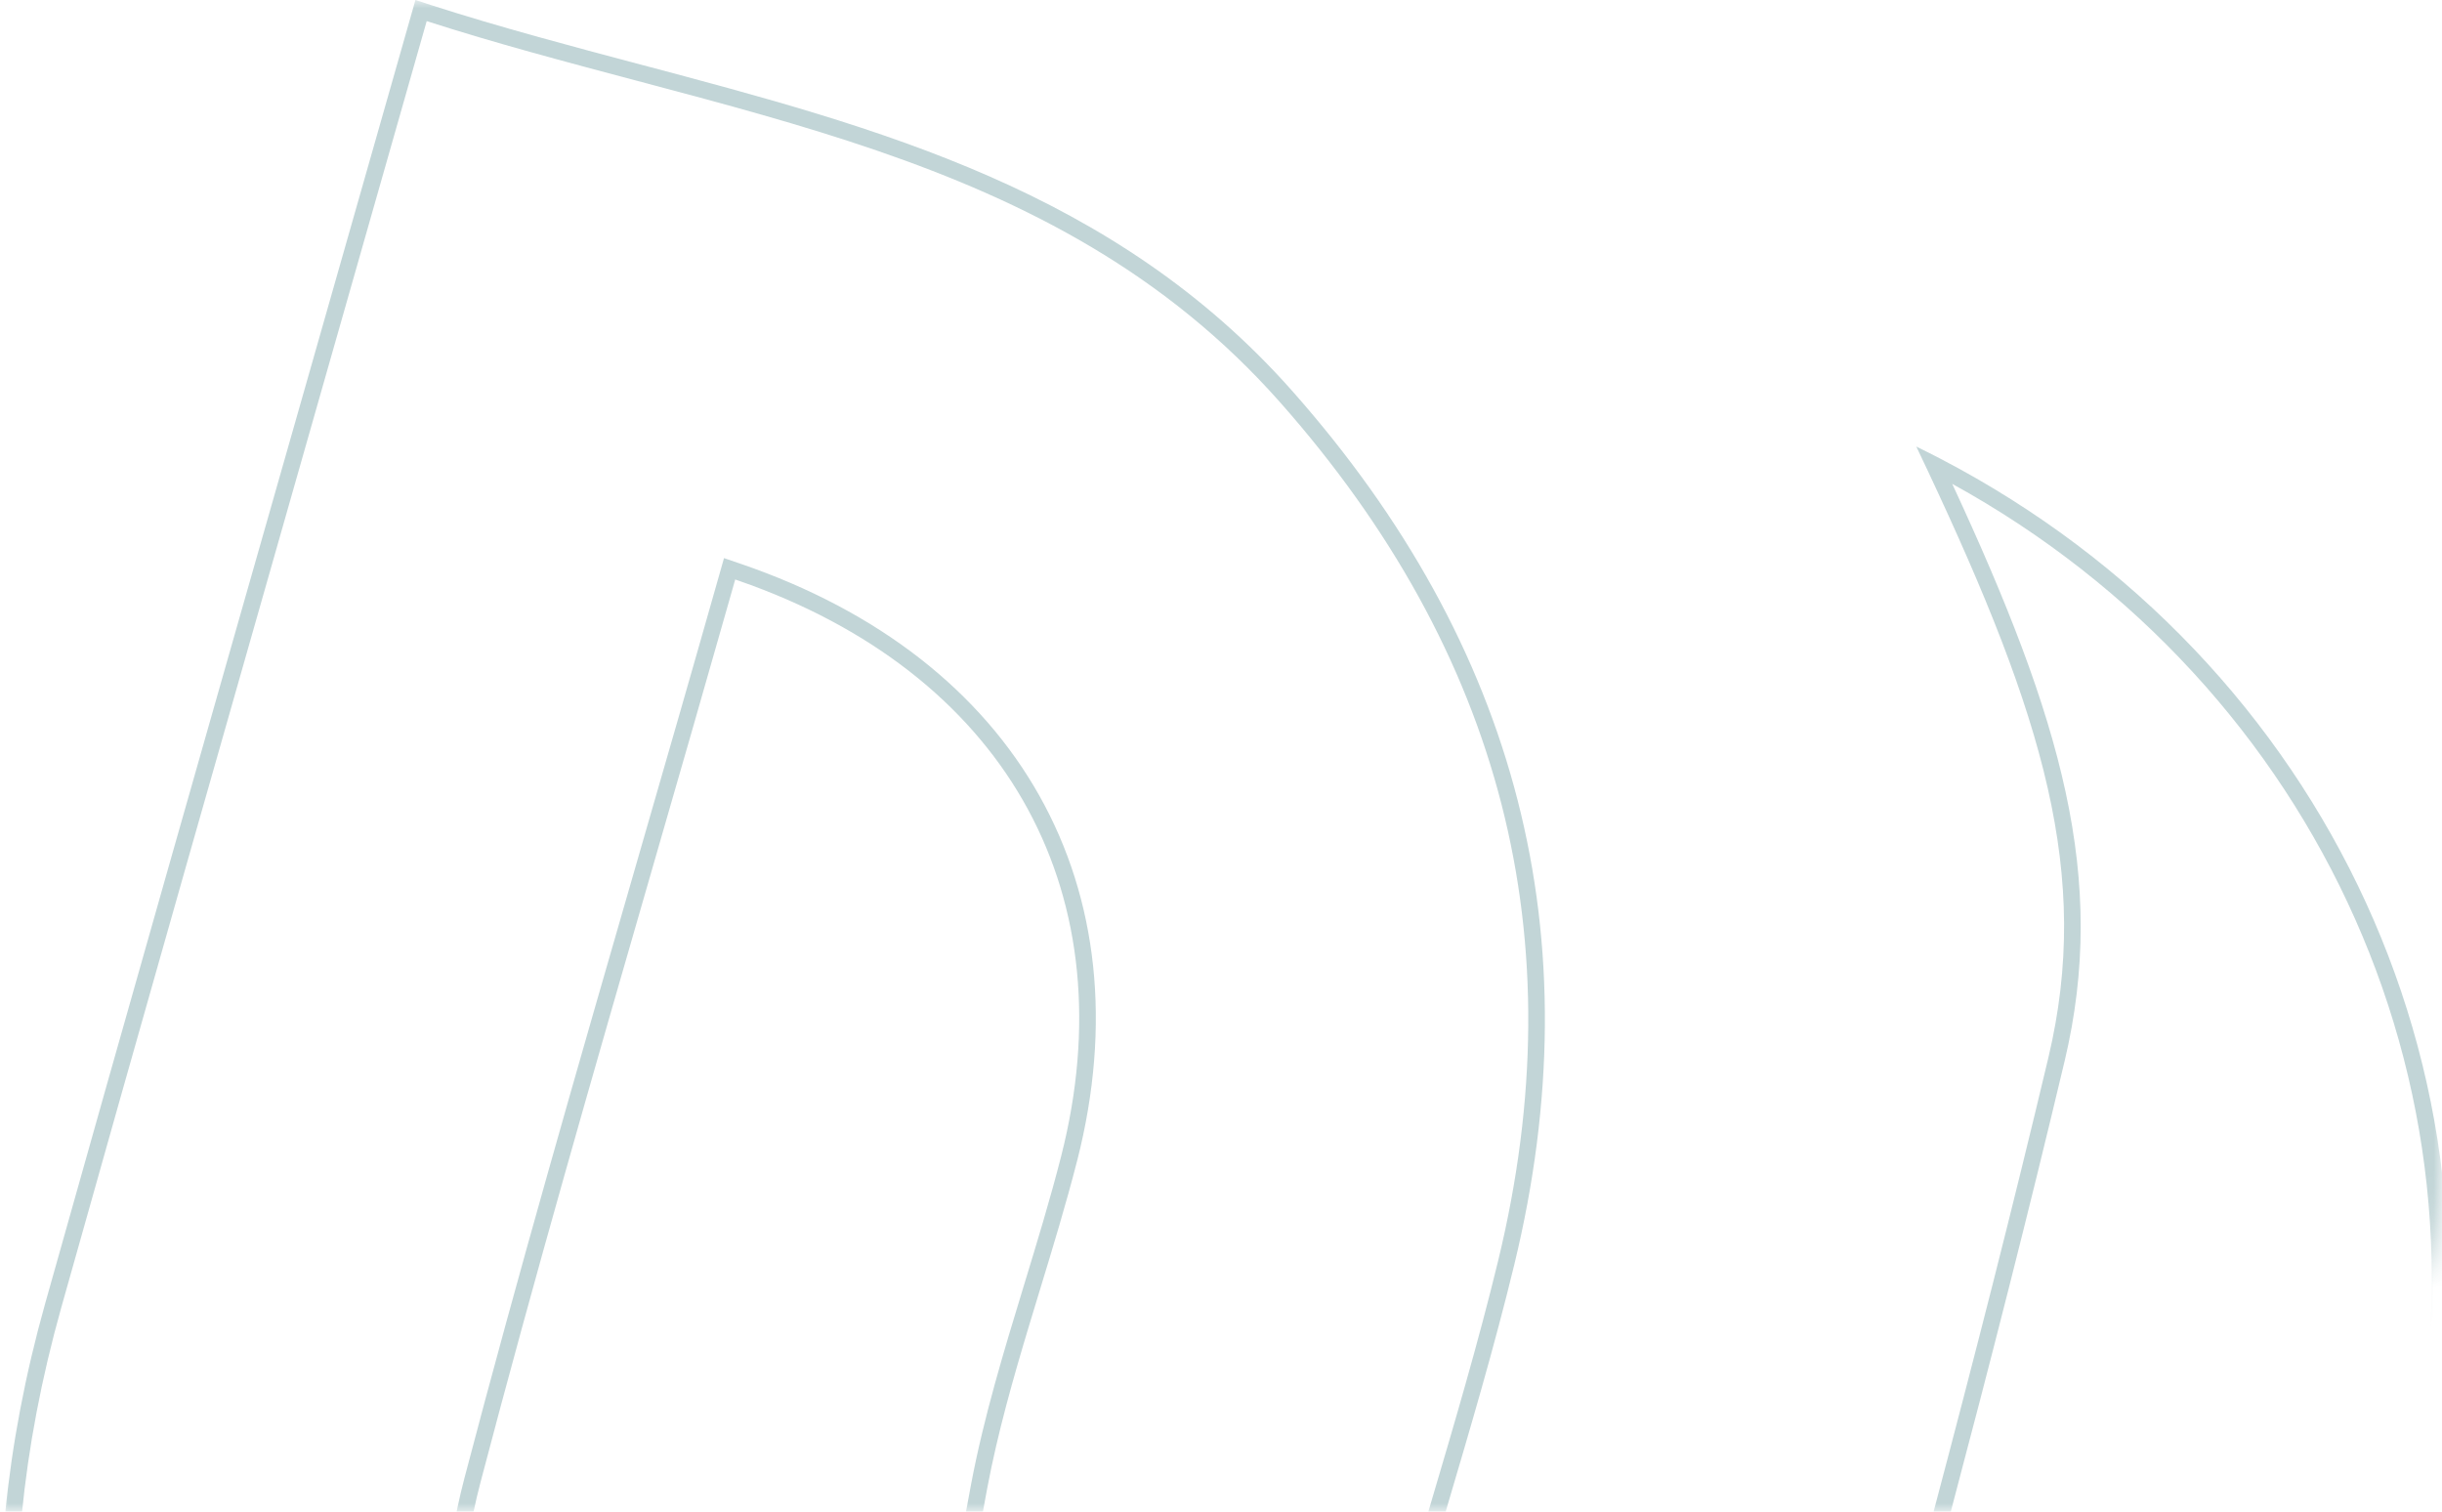 <svg width="147" height="91" viewBox="0 0 147 91" fill="none" xmlns="http://www.w3.org/2000/svg">
<mask id="mask0_156_169" style="mask-type:alpha" maskUnits="userSpaceOnUse" x="0" y="0" width="147" height="91">
<path d="M0 0H147V71C147 82.046 138.046 91 127 91H0V0Z" fill="#D9D9D9"/>
</mask>
<g mask="url(#mask0_156_169)">
<path opacity="0.24" fill-rule="evenodd" clip-rule="evenodd" d="M145.583 90.888C152.2 65.662 140.139 39.768 116.809 27.616C116.329 27.366 115.845 27.122 115.355 26.883C115.591 27.378 115.822 27.866 116.049 28.348C123.014 43.162 125.909 52.687 123.308 63.657C118.989 81.851 114.041 99.887 109.09 117.935C107.216 124.771 105.34 131.608 103.498 138.456C103.411 138.778 103.325 139.1 103.238 139.423C103.238 139.423 103.238 139.423 103.238 139.423C102.918 139.322 102.601 139.217 102.287 139.11C86.713 133.772 79.279 120.655 82.984 105.502C84.179 100.621 85.605 95.799 87.031 90.976C88.486 86.054 89.942 81.132 91.151 76.147C95.958 56.354 91.333 38.855 77.804 23.553C67.101 11.459 52.899 7.69 38.536 3.879C34.33 2.763 30.109 1.644 25.959 0.31C25.642 0.208 25.325 0.105 25.008 0C25.008 2.00351e-05 25.008 4.00702e-05 25.008 6.01053e-05C24.916 0.321 24.825 0.642 24.734 0.963C22.414 9.123 20.109 17.212 17.817 25.251C12.717 43.139 7.687 60.787 2.722 78.459C-6.92 112.805 9.589 142.27 43.8 152.019C49.194 153.556 54.589 155.089 59.985 156.622C76.177 161.223 92.372 165.825 108.529 170.538C111.586 171.424 114.542 172.65 117.475 173.867C118.498 174.291 119.518 174.714 120.539 175.121C120.85 175.245 121.162 175.368 121.474 175.489C121.566 175.167 121.658 174.845 121.75 174.524C124.289 165.682 126.816 157.041 129.305 148.533C135.049 128.895 140.586 109.961 145.583 90.888ZM120.816 174.155C123.349 165.334 125.869 156.718 128.35 148.235C134.091 128.605 139.623 109.693 144.616 90.634L144.616 90.634C150.997 66.305 139.683 41.321 117.518 29.129C124.094 43.3 126.892 52.874 124.281 63.888L124.28 63.889C119.957 82.1 115.003 100.162 110.05 118.216C108.088 125.37 106.126 132.522 104.204 139.682L103.933 140.691L102.937 140.376C94.631 137.753 88.404 133 84.751 126.849C81.095 120.693 80.067 113.221 82.013 105.265L82.013 105.265C83.213 100.361 84.645 95.519 86.069 90.704L86.116 90.543C87.558 85.667 88.989 80.817 90.18 75.911L90.18 75.911C94.906 56.447 90.375 39.282 77.054 24.215C70.174 16.44 61.8 12.162 52.773 9.06C48.254 7.508 43.588 6.255 38.864 5.001C38.666 4.948 38.468 4.896 38.27 4.843C34.082 3.732 29.851 2.61 25.686 1.272C23.369 9.422 21.067 17.499 18.778 25.527C13.679 43.414 8.649 61.059 3.684 78.73C-1.075 95.683 0.636 111.358 7.689 123.975C14.742 136.592 27.188 146.245 44.074 151.057C49.466 152.594 54.86 154.127 60.255 155.66C76.448 160.26 92.647 164.863 108.807 169.578C111.919 170.479 114.963 171.741 117.922 172.968C118.896 173.372 119.861 173.772 120.816 174.155ZM43.583 33.598L44.581 33.939C52.915 36.789 59.046 41.642 62.561 47.891C66.078 54.142 66.92 61.692 64.855 69.822L64.854 69.823C64.18 72.464 63.382 75.082 62.593 77.671C62.382 78.362 62.172 79.052 61.965 79.739C60.978 83.016 60.056 86.265 59.433 89.564L59.433 89.565C57.855 97.867 56.617 106.218 55.364 114.67C54.861 118.056 54.357 121.458 53.827 124.88L53.688 125.781L52.778 125.725C35.154 124.636 22.948 108.034 27.956 88.987C31.206 76.603 34.758 64.296 38.357 51.828C40.002 46.131 41.656 40.4 43.295 34.613L43.583 33.598ZM28.923 89.241C32.17 76.869 35.717 64.581 39.314 52.12C40.868 46.735 42.431 41.319 43.984 35.849C44.075 35.528 44.166 35.206 44.257 34.885C44.575 34.994 44.89 35.106 45.202 35.22C60.832 40.976 67.83 54.049 63.885 69.576C63.218 72.192 62.429 74.781 61.64 77.368C60.428 81.343 59.217 85.315 58.451 89.378C56.868 97.701 55.625 106.084 54.371 114.544C53.87 117.925 53.367 121.319 52.839 124.727C35.884 123.679 24.065 107.717 28.923 89.241Z" fill="#014F59"/>
</g>
</svg>
